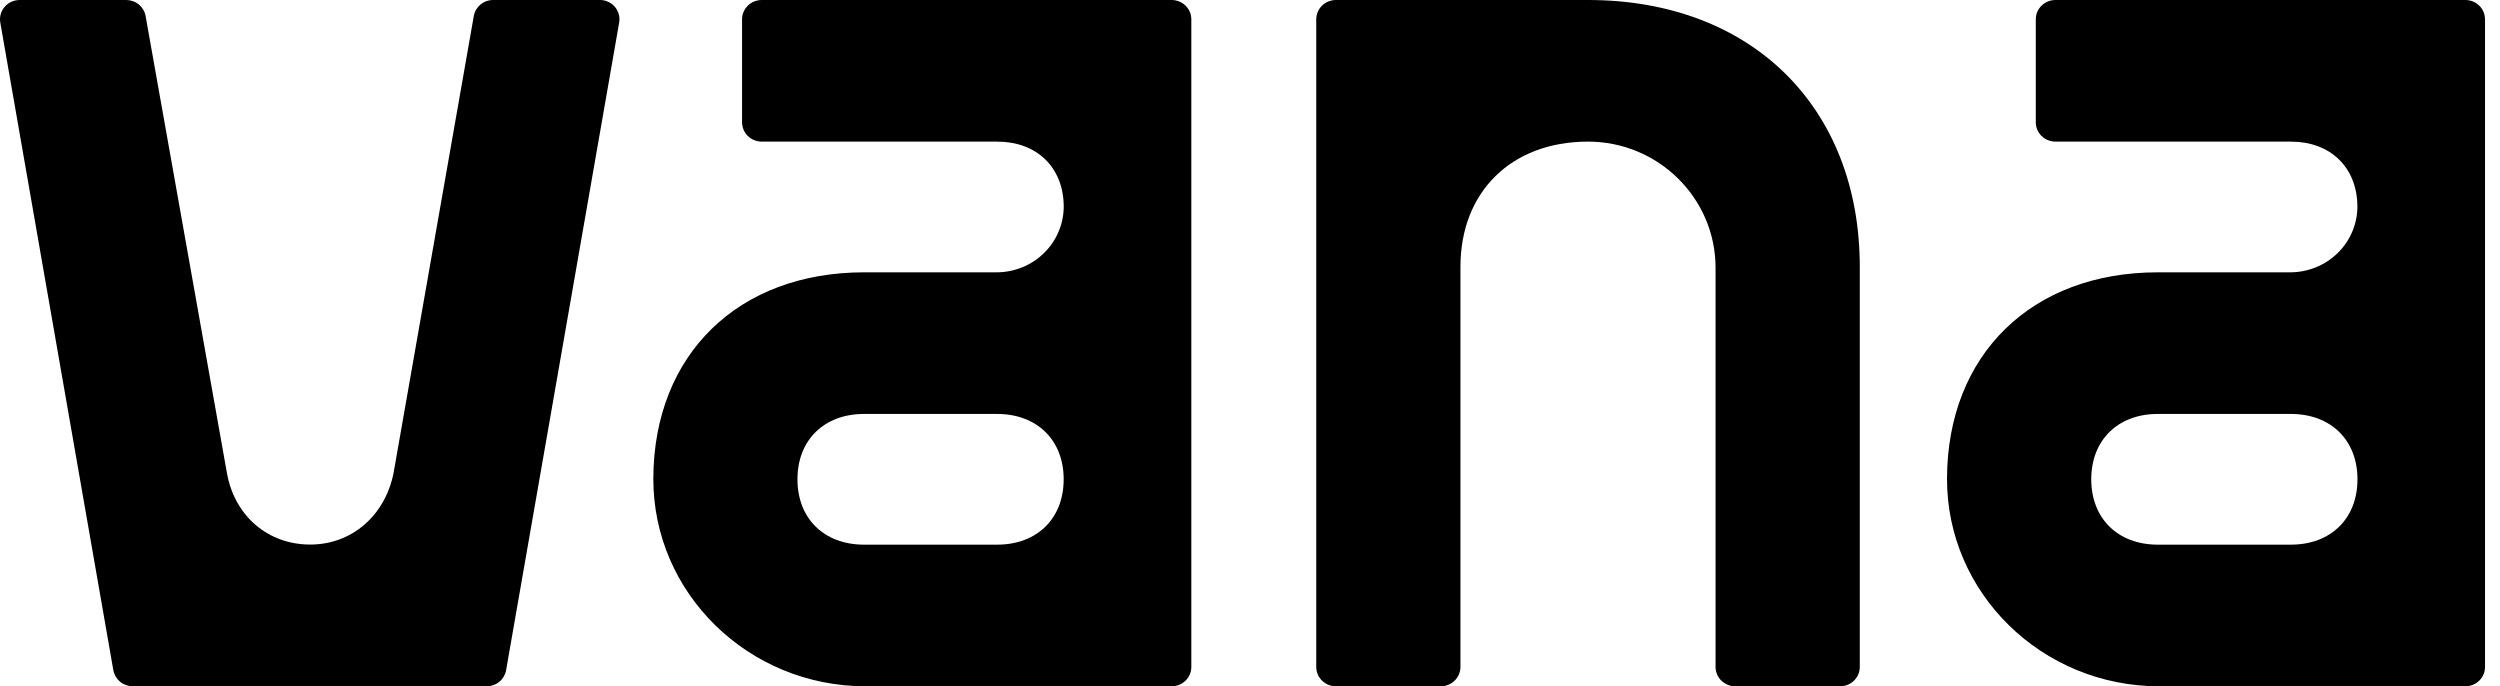 <svg xmlns="http://www.w3.org/2000/svg" width="100%" viewBox="0 0 102 28" fill="none" class="footer_brand_logo_svg">
  <g clip-path="url(#clip0_2675_45123)">
    <path
      d="M25.262 0.921L20.649 27.345C20.617 27.528 20.52 27.694 20.375 27.814C20.231 27.934 20.048 28 19.859 28H5.414C5.225 28 5.042 27.934 4.897 27.814C4.753 27.694 4.656 27.528 4.624 27.345L0.012 0.921C-0.008 0.808 -0.003 0.692 0.028 0.581C0.059 0.47 0.114 0.368 0.189 0.28C0.264 0.192 0.358 0.122 0.464 0.073C0.57 0.025 0.685 -0 0.802 -0H5.15C5.339 -0 5.521 0.065 5.666 0.184C5.81 0.304 5.908 0.469 5.94 0.652L9.264 19.329C9.585 21.062 10.938 22.218 12.658 22.218C14.333 22.218 15.69 21.062 16.052 19.329L19.331 0.652C19.363 0.469 19.461 0.303 19.605 0.183C19.75 0.064 19.933 -0.002 20.123 -0.002H24.469C24.586 -0.002 24.702 0.022 24.808 0.071C24.915 0.119 25.009 0.19 25.085 0.278C25.16 0.366 25.215 0.469 25.246 0.58C25.277 0.691 25.282 0.807 25.262 0.921Z"
      fill="currentColor"></path>
    <path
      d="M47.803 28H35.31C30.532 28 26.636 24.197 26.656 19.506C26.679 14.467 30.113 11.111 35.255 11.111H40.651C41.013 11.112 41.372 11.042 41.707 10.906C42.042 10.771 42.346 10.571 42.601 10.319C42.857 10.067 43.059 9.767 43.196 9.438C43.334 9.109 43.403 8.756 43.4 8.401C43.381 6.824 42.3 5.778 40.686 5.778H31.079C30.866 5.778 30.662 5.695 30.511 5.547C30.361 5.399 30.276 5.199 30.276 4.99V0.788C30.276 0.579 30.361 0.379 30.511 0.231C30.662 0.083 30.866 0 31.079 0H47.803C48.016 0 48.22 0.083 48.371 0.231C48.521 0.379 48.606 0.579 48.606 0.788V27.212C48.606 27.315 48.585 27.418 48.545 27.514C48.504 27.609 48.445 27.696 48.371 27.769C48.296 27.842 48.208 27.9 48.11 27.94C48.013 27.98 47.909 28 47.803 28ZM43.398 19.555C43.398 17.956 42.311 16.889 40.682 16.889H35.251C33.622 16.889 32.536 17.956 32.536 19.555C32.536 21.155 33.622 22.222 35.251 22.222H40.682C42.315 22.222 43.398 21.155 43.398 19.555Z"
      fill="currentColor"></path>
    <path
      d="M75.879 10.888V27.212C75.879 27.421 75.794 27.621 75.644 27.769C75.493 27.917 75.289 28 75.076 28H70.798C70.585 28 70.381 27.917 70.23 27.769C70.08 27.621 69.995 27.421 69.995 27.212V10.925C69.995 8.088 67.661 5.771 64.775 5.778C61.66 5.785 59.586 7.827 59.586 10.888V27.212C59.586 27.421 59.501 27.621 59.351 27.769C59.2 27.917 58.996 28 58.783 28H54.506C54.293 28 54.089 27.917 53.938 27.769C53.788 27.621 53.703 27.421 53.703 27.212V0.788C53.703 0.579 53.788 0.379 53.938 0.231C54.089 0.083 54.293 0 54.506 0H64.791C71.444 0 75.879 4.356 75.879 10.888Z"
      fill="currentColor"></path>
    <path
      d="M100.587 28H88.091C83.313 28 79.417 24.197 79.438 19.506C79.46 14.467 82.894 11.111 88.036 11.111H93.432C93.795 11.112 94.153 11.042 94.488 10.906C94.823 10.771 95.127 10.571 95.383 10.319C95.639 10.067 95.841 9.768 95.978 9.438C96.115 9.109 96.185 8.756 96.182 8.401C96.162 6.824 95.081 5.778 93.467 5.778H83.862C83.65 5.778 83.445 5.695 83.295 5.547C83.144 5.399 83.06 5.199 83.06 4.99V0.788C83.06 0.579 83.144 0.379 83.295 0.231C83.445 0.083 83.65 0 83.862 0H100.587C100.8 0 101.004 0.083 101.154 0.231C101.305 0.379 101.389 0.579 101.389 0.788V27.212C101.389 27.315 101.369 27.418 101.328 27.514C101.288 27.609 101.229 27.696 101.154 27.769C101.08 27.842 100.991 27.9 100.894 27.94C100.797 27.98 100.692 28 100.587 28ZM96.185 19.555C96.185 17.956 95.098 16.889 93.469 16.889H88.038C86.409 16.889 85.323 17.956 85.323 19.555C85.323 21.155 86.409 22.222 88.038 22.222H93.468C95.098 22.222 96.185 21.155 96.185 19.555Z"
      fill="currentColor"></path>
  </g>
  <defs>
    <clipPath id="clip0_2675_45123">
      <rect width="101.397" height="28" fill="currentColor"></rect>
    </clipPath>
  </defs>
</svg>